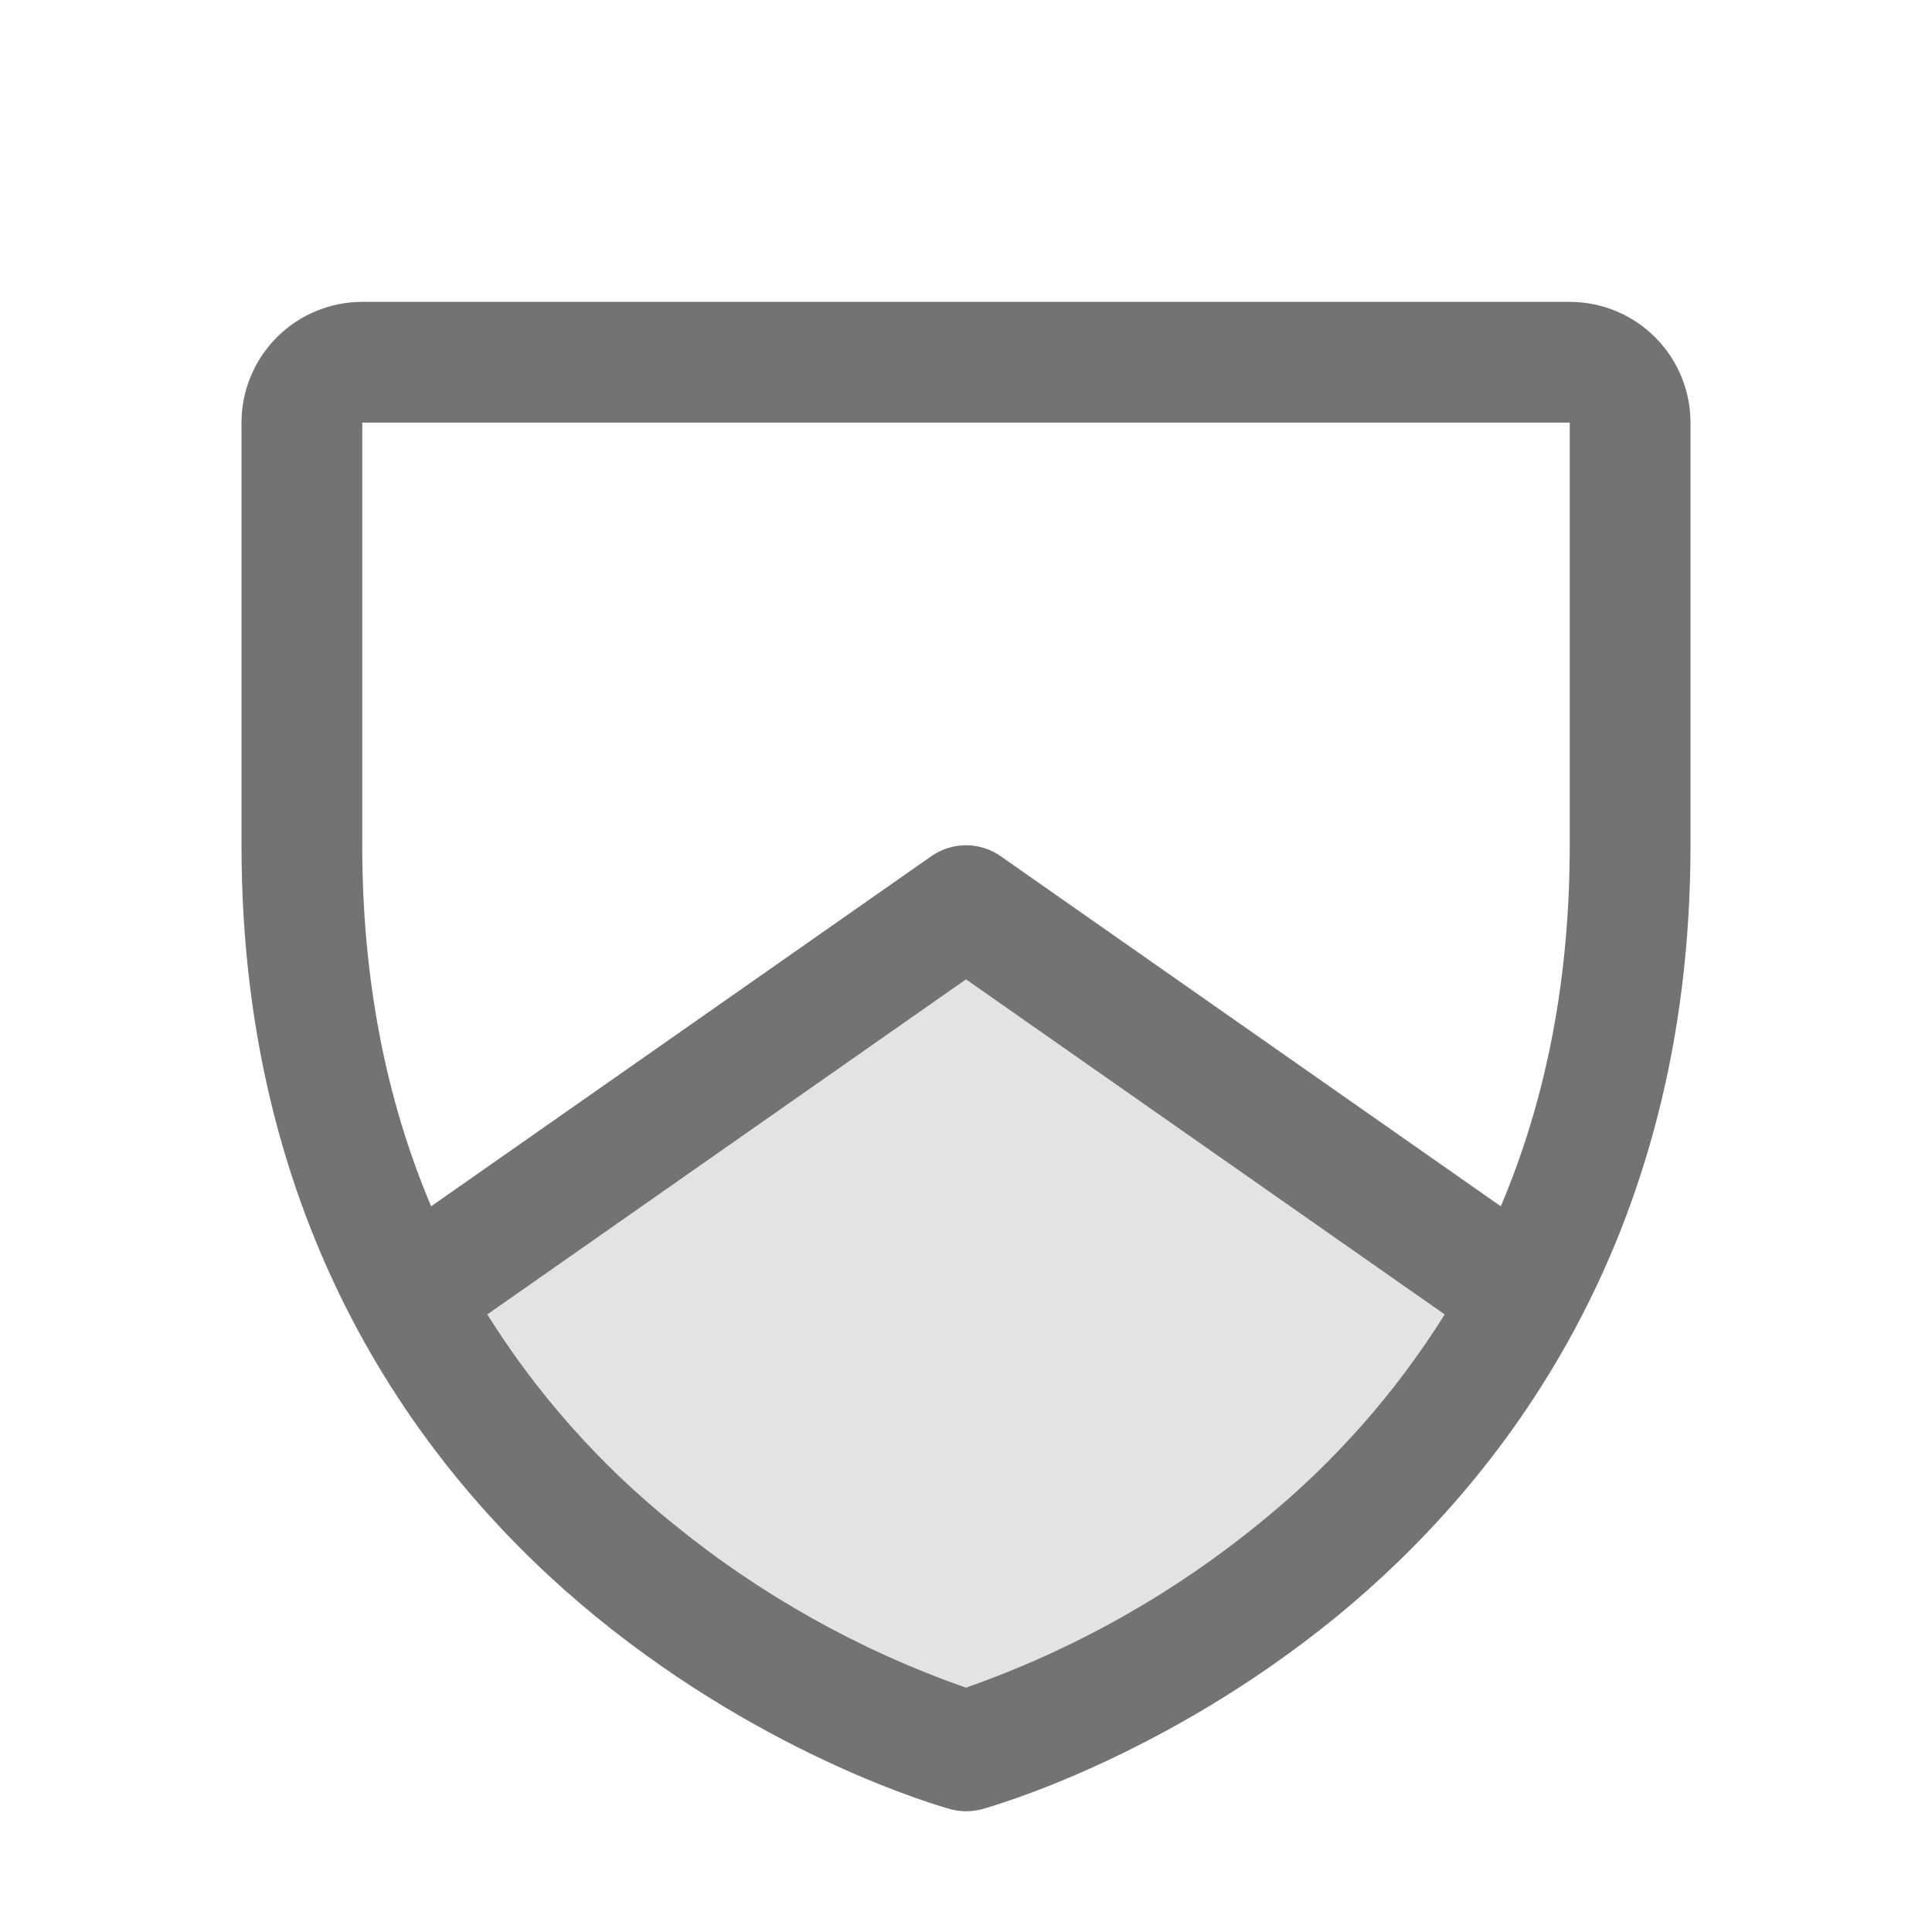 <svg width="32" height="32" viewBox="0 0 32 32" fill="none" xmlns="http://www.w3.org/2000/svg">
<path opacity="0.2" d="M25.25 21.473C22.141 27.325 16 29 16 29C16 29 9.859 27.325 6.75 21.473L16 15L25.25 21.473Z" fill="#737373"/>
<path d="M26 5H6C5.47 5 4.961 5.211 4.586 5.586C4.211 5.961 4 6.47 4 7V14C4 20.59 7.19 24.584 9.866 26.774C12.749 29.131 15.616 29.931 15.741 29.965C15.913 30.012 16.094 30.012 16.266 29.965C16.391 29.931 19.255 29.131 22.141 26.774C24.81 24.584 28 20.59 28 14V7C28 6.47 27.789 5.961 27.414 5.586C27.039 5.211 26.53 5 26 5ZM20.925 25.177C19.459 26.385 17.792 27.324 16 27.953C14.232 27.335 12.585 26.412 11.135 25.226C9.929 24.252 8.894 23.085 8.071 21.771L16 16.221L23.929 21.771C23.12 23.063 22.106 24.214 20.925 25.177ZM26 14C26 16.192 25.619 18.186 24.858 19.98L16.574 14.181C16.406 14.063 16.205 14 16 14C15.795 14 15.594 14.063 15.426 14.181L7.141 19.98C6.383 18.19 6 16.192 6 14V7H26V14Z" fill="#737373"/>
</svg>
